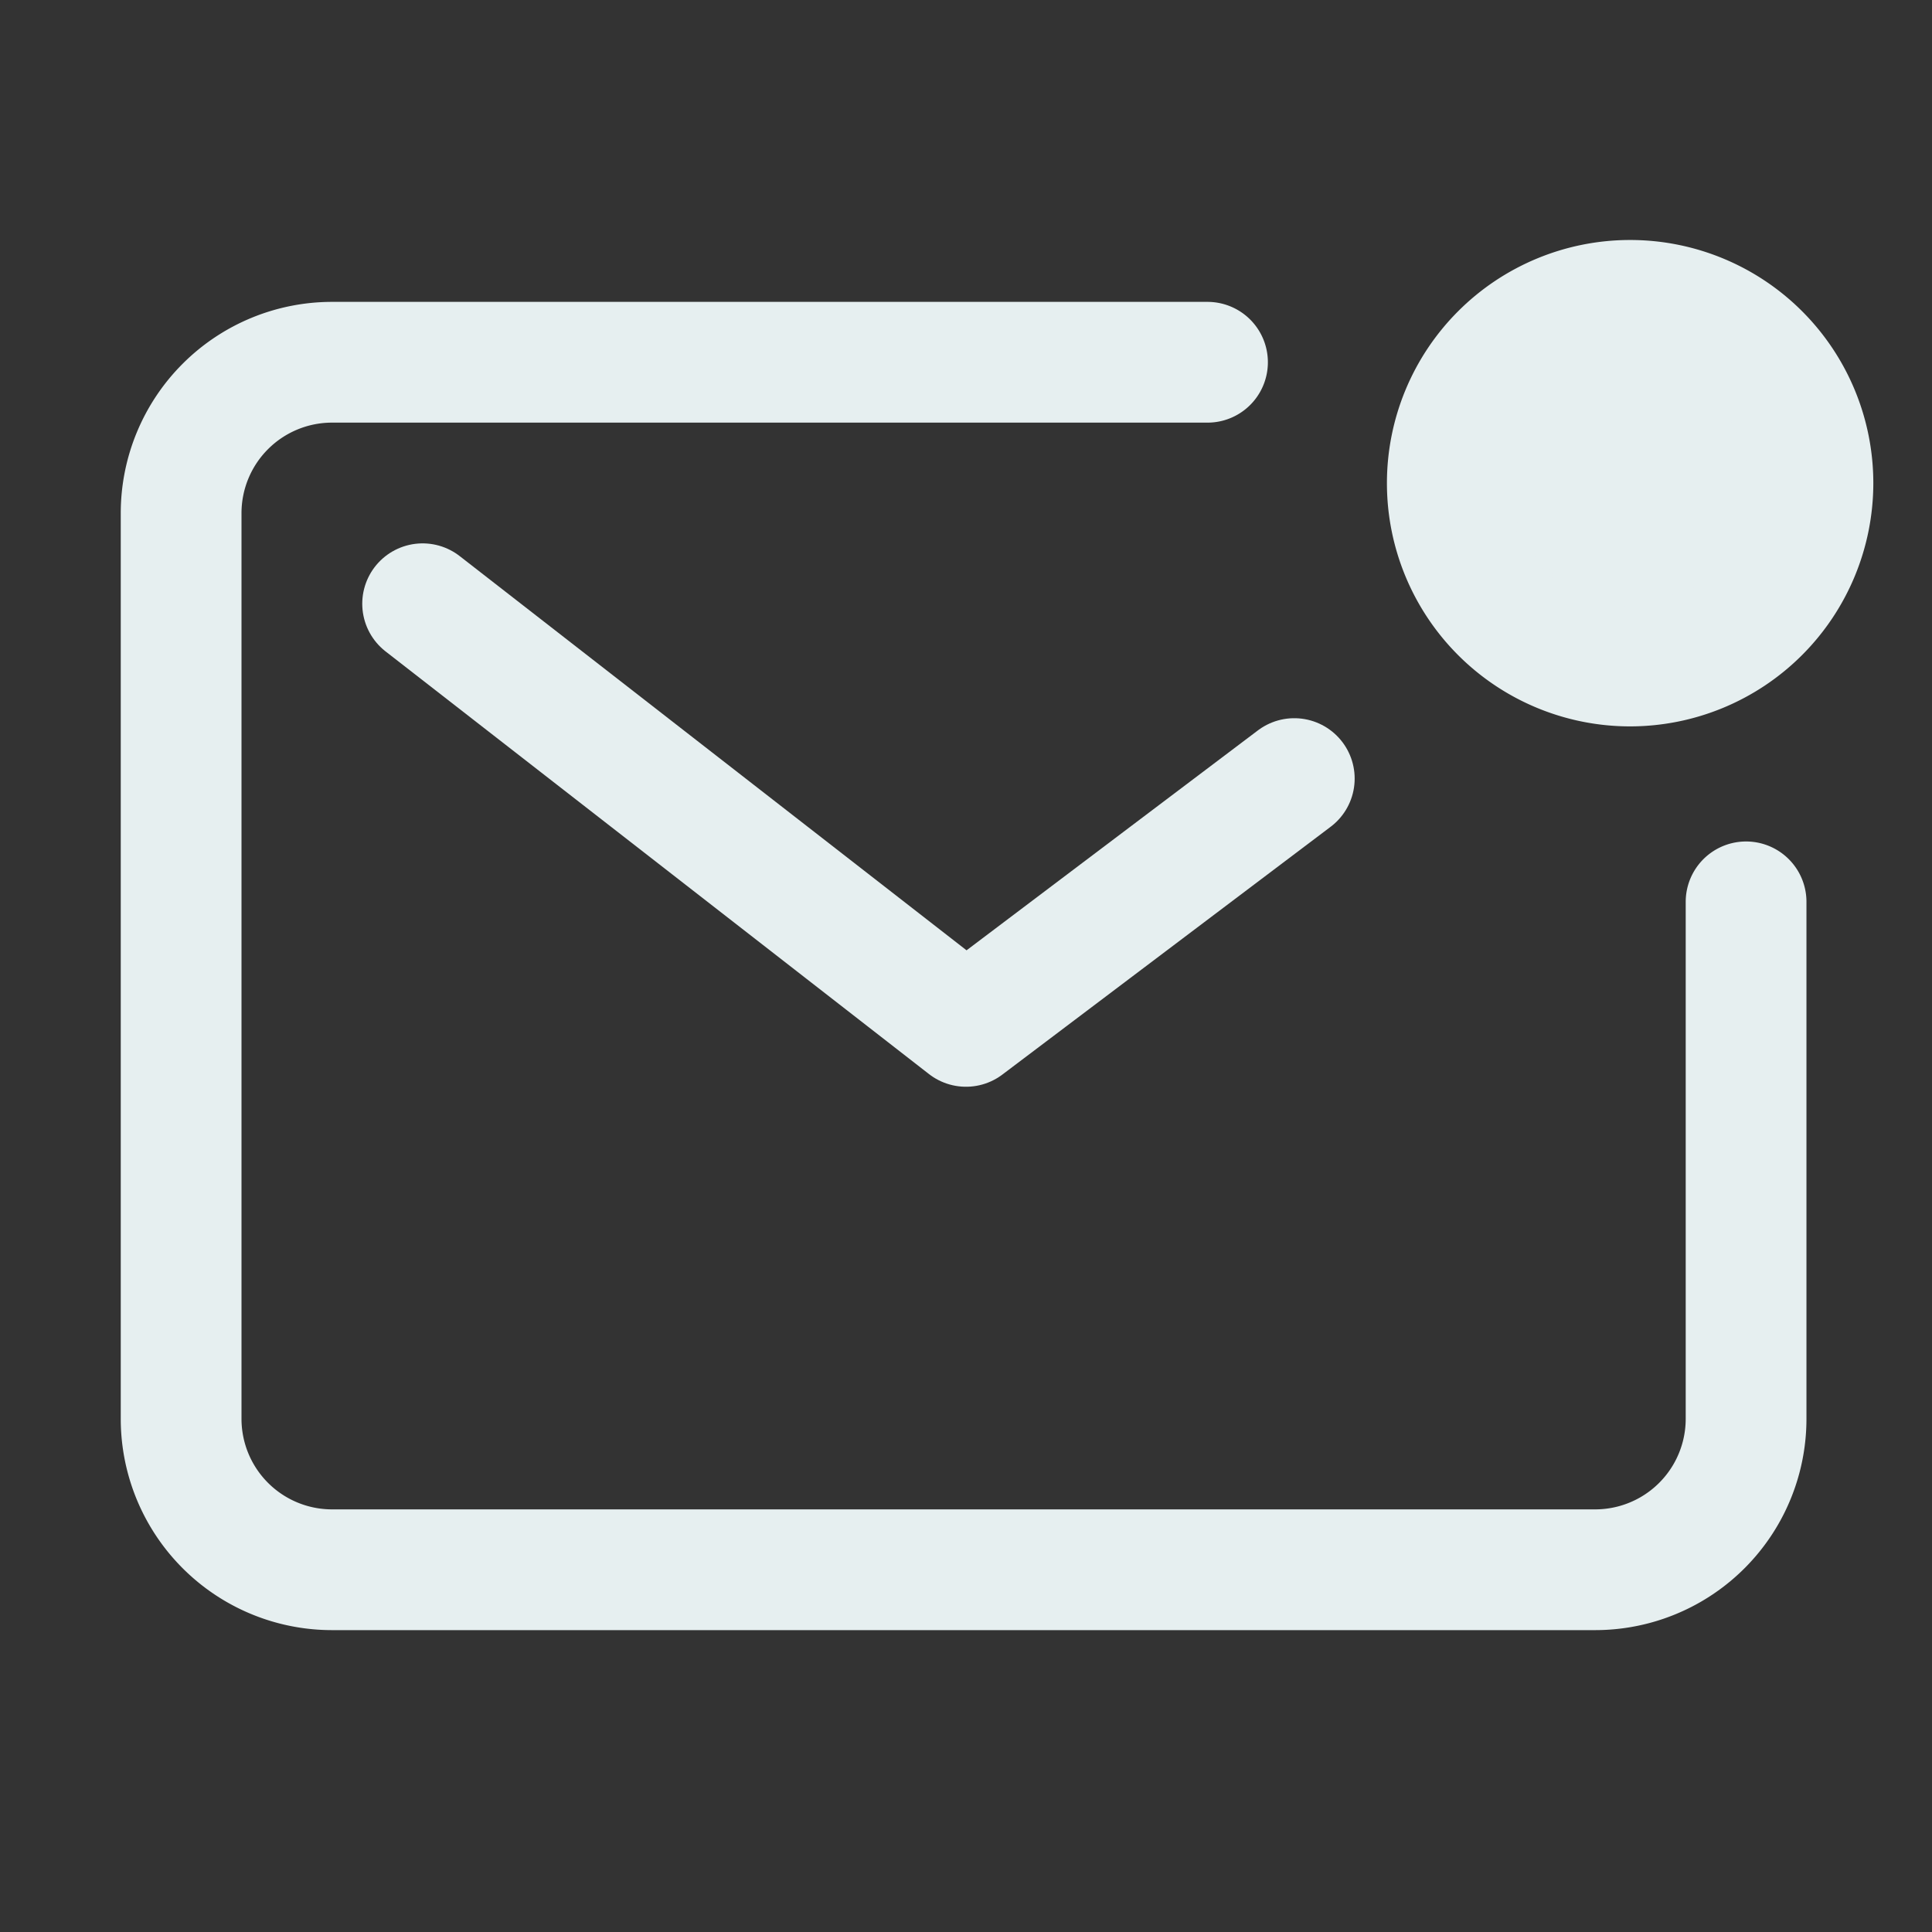 <?xml version="1.0" encoding="UTF-8" standalone="no"?>
<svg
   width="512"
   height="512"
   viewBox="0 0 512 512"
   version="1.1"
   id="svg2"
   sodipodi:docname="mail-unread-outline.svg"
   inkscape:version="1.3.2 (091e20e, 2023-11-25, custom)"
   xmlns:inkscape="http://www.inkscape.org/namespaces/inkscape"
   xmlns:sodipodi="http://sodipodi.sourceforge.net/DTD/sodipodi-0.dtd"
   xmlns="http://www.w3.org/2000/svg"
   xmlns:svg="http://www.w3.org/2000/svg">
  <rect x="0" y="0" width="512" height="512" fill="#333333" stroke="none"/>
  <defs
     id="defs2" />
  <sodipodi:namedview
     id="namedview2"
     pagecolor="#ffffff"
     bordercolor="#000000"
     borderopacity="0.25"
     inkscape:showpageshadow="2"
     inkscape:pageopacity="0.0"
     inkscape:pagecheckerboard="0"
     inkscape:deskcolor="#d1d1d1"
     inkscape:zoom="3.5527344"
     inkscape:cx="256"
     inkscape:cy="256"
     inkscape:window-width="3840"
     inkscape:window-height="2054"
     inkscape:window-x="3829"
     inkscape:window-y="-11"
     inkscape:window-maximized="1"
     inkscape:current-layer="svg2" />
  <path
     d="M320,96H88a40,40,0,0,0-40,40V376a40,40,0,0,0,40,40H422.73a40,40,0,0,0,40-40V239"
     style="fill:none;stroke:#e6eff0;stroke-linecap:round;stroke-linejoin:round;stroke-width:32px;stroke-opacity:1"
     id="path1" />
  <polyline
     points="112 160 256 272 343 206.33"
     style="fill:none;stroke:#e6eff0;stroke-linecap:round;stroke-linejoin:round;stroke-width:32px;stroke-opacity:1"
     id="polyline1" />
  <circle
     cx="431.95"
     cy="128.05"
     r="47.95"
     id="circle1"
     style="stroke:#e6eff0;stroke-opacity:1;fill:#e6eff0;fill-opacity:1" />
  <path
     d="M432,192a63.95,63.95,0,1,1,63.95-63.95A64,64,0,0,1,432,192Zm0-95.9a32,32,0,1,0,31.95,32A32,32,0,0,0,432,96.1Z"
     id="path2"
     style="stroke:#e6eff0;stroke-opacity:1;fill:#e6eff0;fill-opacity:1" />
</svg>
